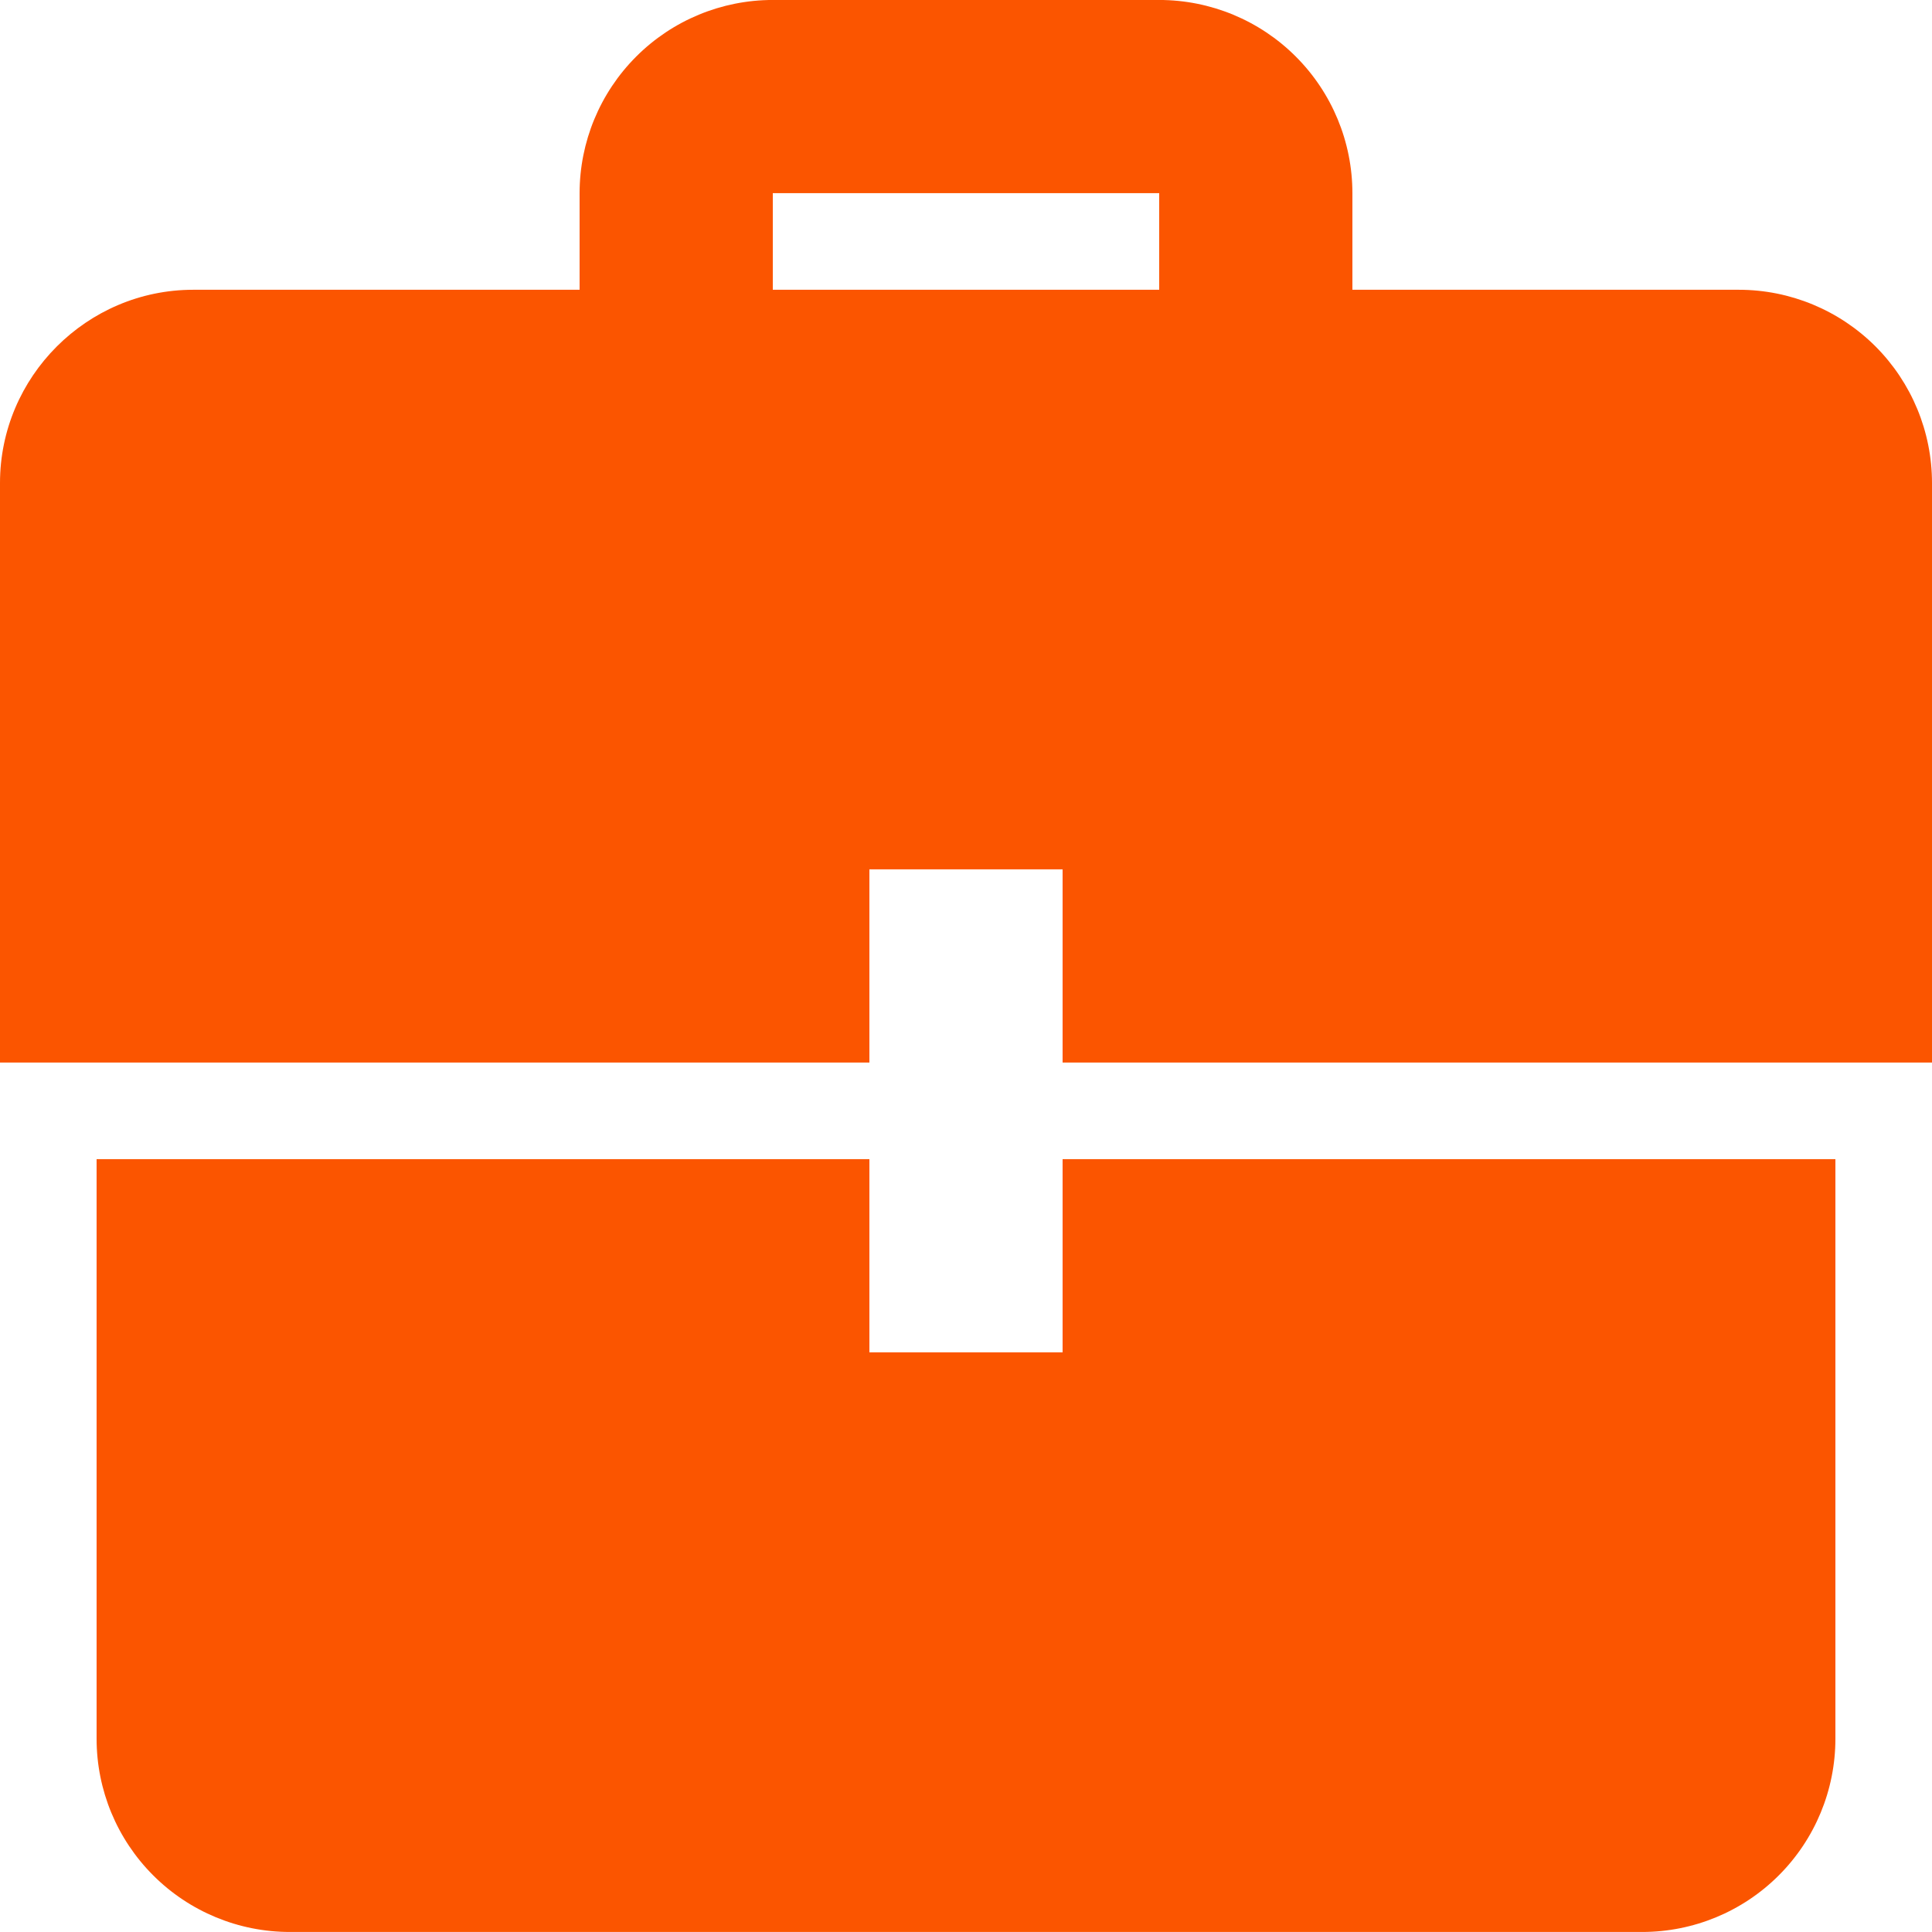 <svg width="64" height="64" viewBox="0 0 64 64" fill="none" xmlns="http://www.w3.org/2000/svg">
<g clip-path="url(#clip0_137_306)">
<path d="M28.8 38.399H3.2V57.599C3.2 59.296 3.874 60.924 5.075 62.124C6.275 63.325 7.903 63.999 9.6 63.999H54.4C56.097 63.999 57.725 63.325 58.925 62.124C60.126 60.924 60.8 59.296 60.8 57.599V38.399H35.2V44.799H28.8V38.399ZM28.8 35.199H0V15.999C0 12.479 2.88 9.599 6.4 9.599H19.2V6.399C19.2 4.702 19.874 3.074 21.075 1.874C22.275 0.673 23.903 -0.001 25.6 -0.001L38.4 -0.001C40.097 -0.001 41.725 0.673 42.925 1.874C44.126 3.074 44.8 4.702 44.8 6.399V9.599H57.6C59.297 9.599 60.925 10.273 62.126 11.473C63.326 12.674 64 14.302 64 15.999V35.199H35.2V28.799H28.8V35.199ZM38.4 9.599V6.399H25.6V9.599H38.4Z" fill="#FB5500"/>
</g>
<defs>
<clipPath id="clip0_137_306">
<rect width="64" height="64" fill="white"/>
</clipPath>
</defs>
</svg>
